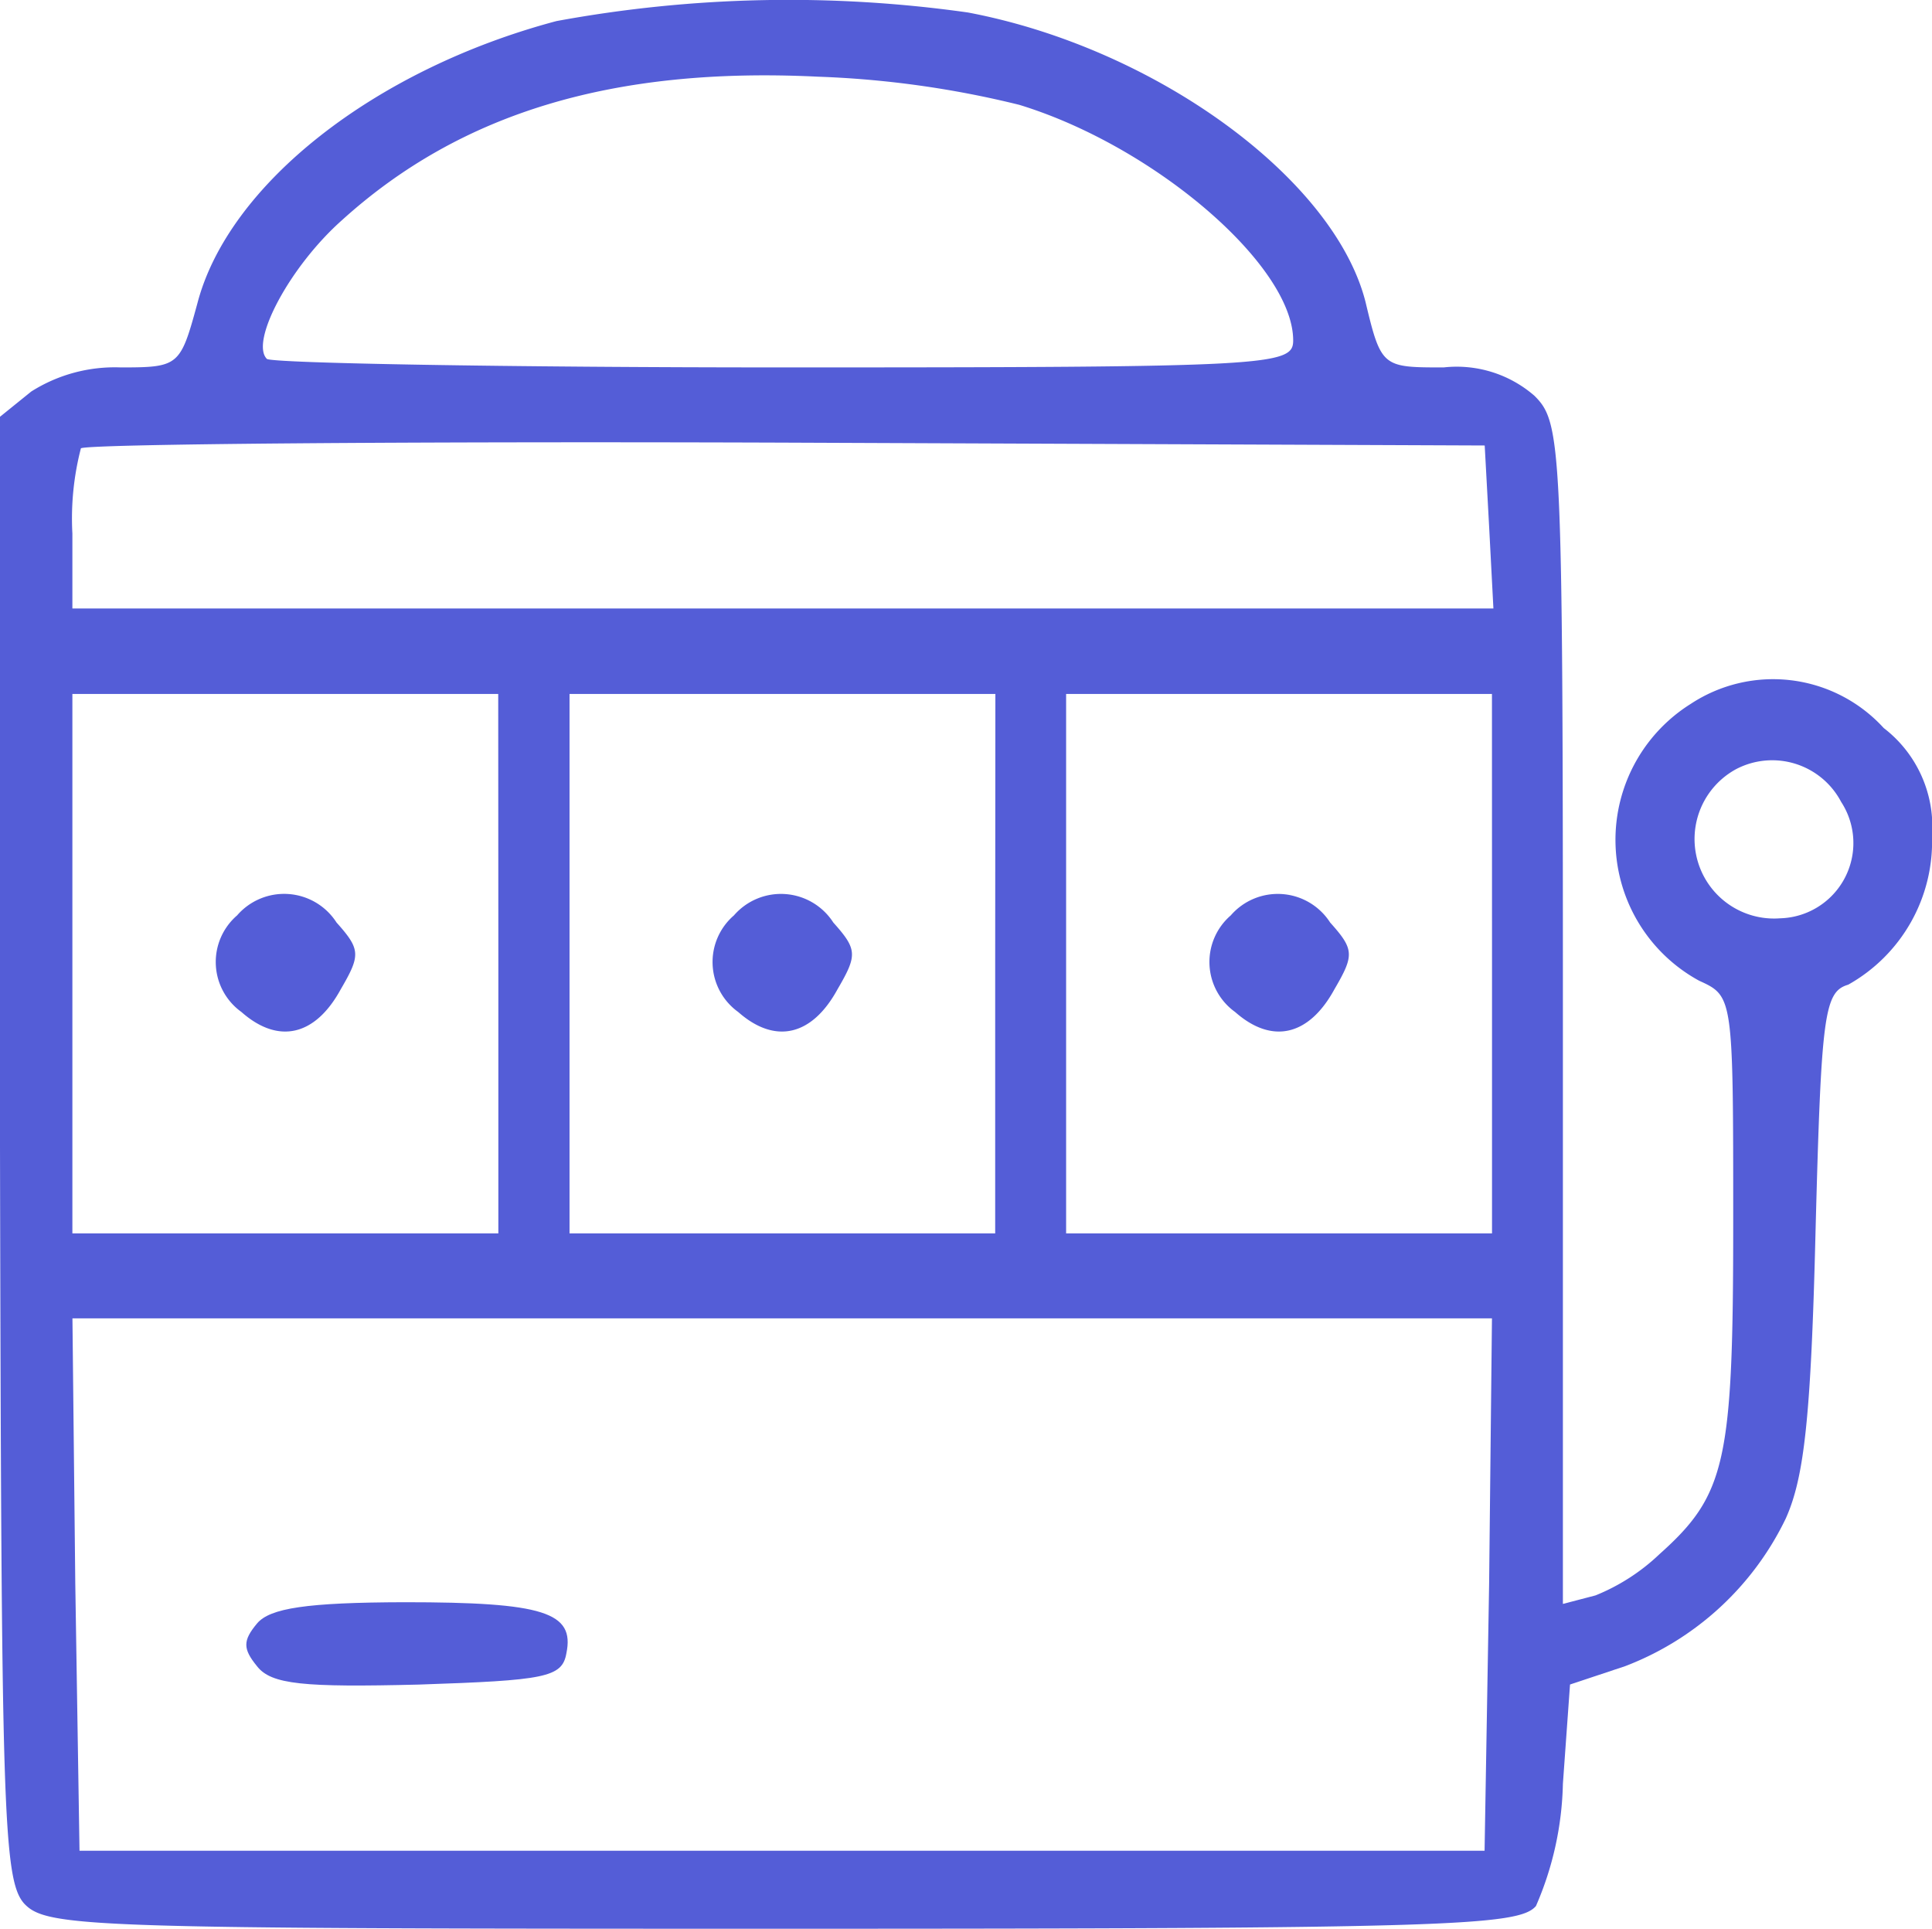 <svg xmlns="http://www.w3.org/2000/svg" width="30.615" height="30.567" viewBox="0 0 30.615 30.567"><g transform="translate(-8.075 -5.874)"><path d="M16.893,6.208c-2.879.765-5.2,2.587-5.691,4.476-.27.99-.292,1.012-1.215,1.012a2.473,2.473,0,0,0-1.417.382l-.495.4V24.046c.022,10.46.045,11.607.382,11.99.36.382,1.012.4,12.012.4,10.55,0,11.675-.045,11.945-.36a5.11,5.11,0,0,0,.427-1.935l.113-1.575.877-.292a4.675,4.675,0,0,0,2.542-2.339c.292-.652.4-1.6.472-4.566.09-3.419.135-3.779.517-3.892A2.6,2.6,0,0,0,38.69,19.12a1.969,1.969,0,0,0-.765-1.71,2.372,2.372,0,0,0-3.059-.382A2.542,2.542,0,0,0,35,21.414c.54.247.54.247.54,3.824,0,3.8-.113,4.319-1.17,5.264a3.211,3.211,0,0,1-1.012.652l-.517.135V21.954c0-9.065-.022-9.38-.45-9.808a1.876,1.876,0,0,0-1.44-.45c-.967,0-.99,0-1.237-1.035-.495-1.957-3.329-4.027-6.3-4.589A20.308,20.308,0,0,0,16.893,6.208Zm7.333,1.327c2.137.652,4.341,2.542,4.341,3.734,0,.4-.36.427-8.053.427-4.431,0-8.121-.067-8.21-.135-.27-.27.36-1.462,1.192-2.2,1.889-1.71,4.319-2.429,7.536-2.272A15.512,15.512,0,0,1,24.226,7.535Zm7.446,6.681.068,1.3H9.222V14.328a4.427,4.427,0,0,1,.135-1.35c.09-.068,5.129-.112,11.2-.09l11.045.045Zm-15.7,6.928v4.274H9.222V16.87h6.748Zm7.873,0v4.274H17.1V16.87h6.748Zm7.873,0v4.274H24.969V16.87h6.748ZM37.25,18.58a1.193,1.193,0,0,1-.967,1.845,1.26,1.26,0,0,1-.7-2.362A1.234,1.234,0,0,1,37.25,18.58ZM31.672,30.974,31.6,35.2H9.335l-.067-4.229-.045-4.207H31.717Z" fill="#545dd7"/><path d="M11.832,20.379a.975.975,0,0,0,.068,1.53c.585.517,1.17.382,1.575-.36.315-.54.315-.63-.067-1.057A.986.986,0,0,0,11.832,20.379Z" fill="#545dd7"/><path d="M19.705,20.379a.975.975,0,0,0,.067,1.53c.585.517,1.17.382,1.575-.36.315-.54.315-.63-.067-1.057A.986.986,0,0,0,19.705,20.379Z" fill="#545dd7"/><path d="M27.578,20.379a.975.975,0,0,0,.068,1.53c.585.517,1.17.382,1.575-.36.315-.54.315-.63-.068-1.057A.986.986,0,0,0,27.578,20.379Z" fill="#545dd7"/><path d="M12.147,31.6c-.225.27-.225.4,0,.675.225.292.742.337,2.564.292,2-.067,2.272-.112,2.339-.495.135-.652-.36-.81-2.564-.81C12.934,31.266,12.35,31.356,12.147,31.6Z" fill="#545dd7"/></g></svg>